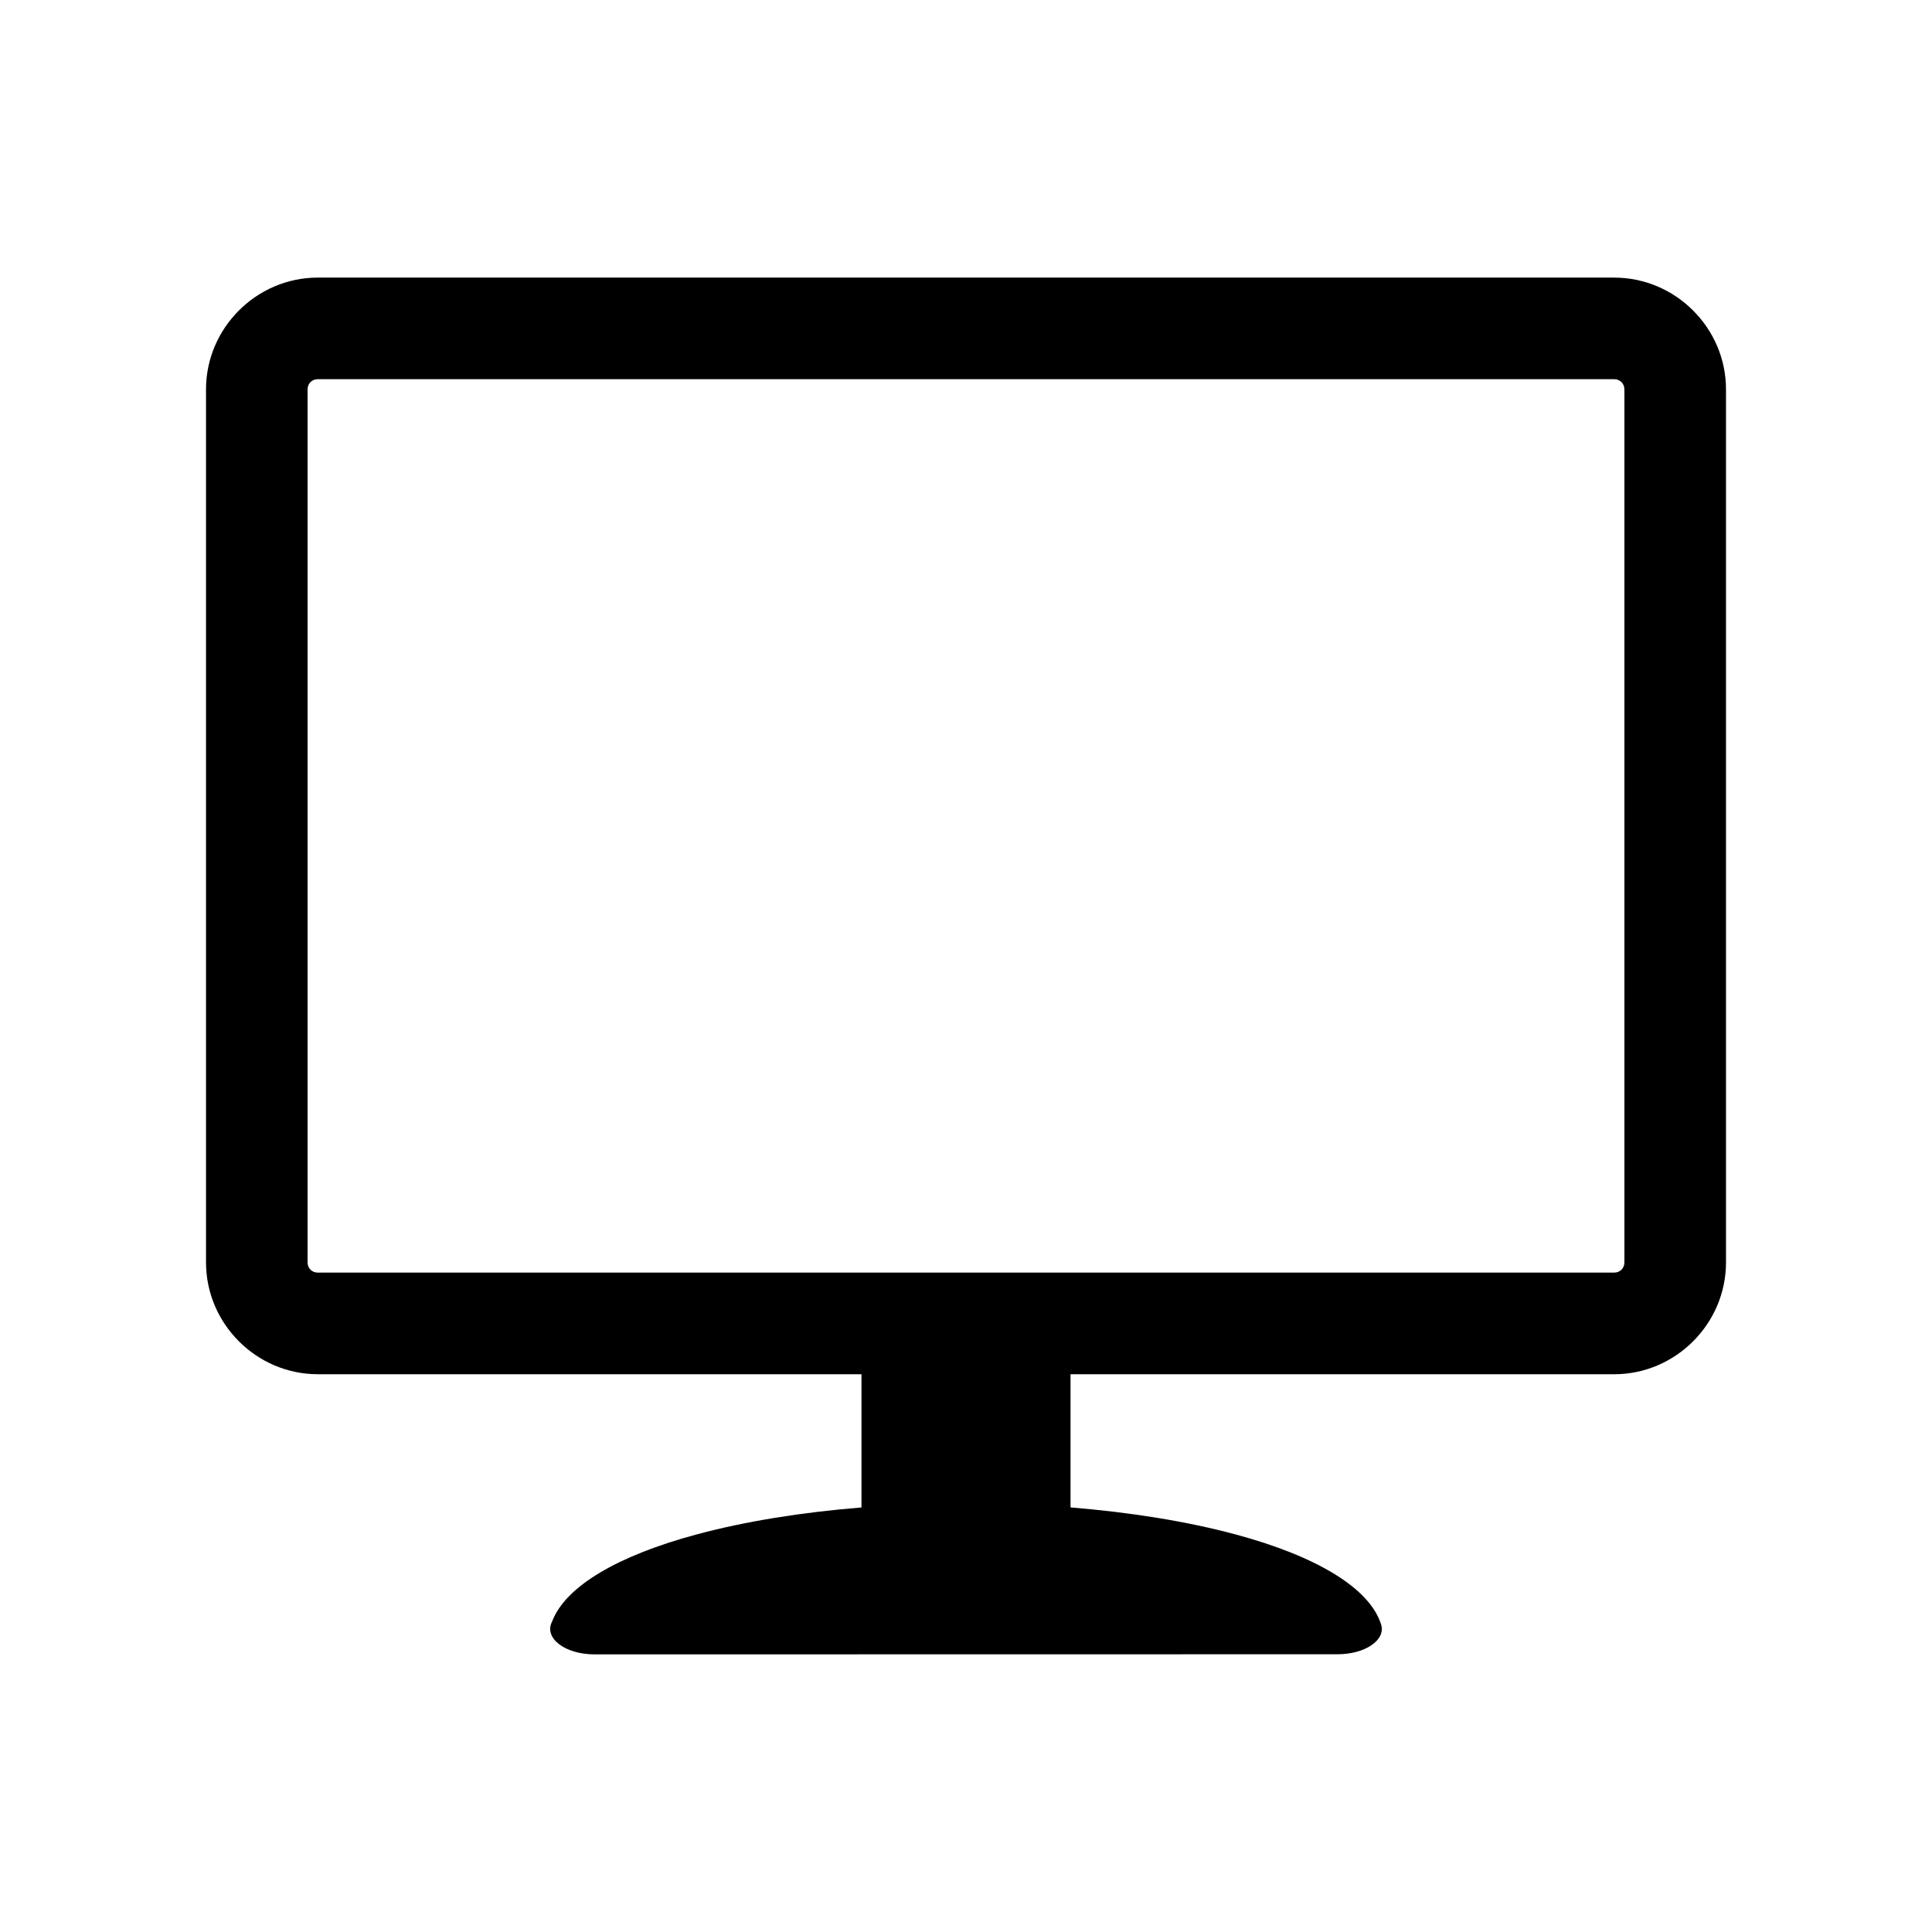 <?xml version="1.0" encoding="UTF-8"?>
<!-- Uploaded to: SVG Repo, www.svgrepo.com, Generator: SVG Repo Mixer Tools -->
<svg fill="#000000" width="800px" height="800px" version="1.1" viewBox="144 144 512 512" xmlns="http://www.w3.org/2000/svg">
 <path d="m228.2 217.57h343.59c16.242 0 29.617 13.371 29.617 29.613v231.38c0 16.246-13.375 29.625-29.617 29.625h-144.09v35.297c15.793 1.281 30.844 3.68 43.863 7.188 21.121 5.703 35.383 14.082 38.449 23.84 1.289 4.117-4.273 7.883-11.539 7.883l-196.9 0.031c-7.961 0-13.504-4.398-11.266-8.691 3.562-9.426 17.613-17.512 38.18-23.062 13.008-3.512 28.043-5.906 43.812-7.18v-35.309h-144.09c-16.238 0-29.613-13.371-29.613-29.625v-231.38c0-16.238 13.371-29.613 29.613-29.613zm343.59 26.922h-343.59c-1.523 0-2.691 1.168-2.691 2.691v231.38c0 1.531 1.168 2.691 2.691 2.691h343.59c1.527 0 2.691-1.16 2.691-2.691v-231.38c0-1.523-1.168-2.691-2.691-2.691z"/>
</svg>